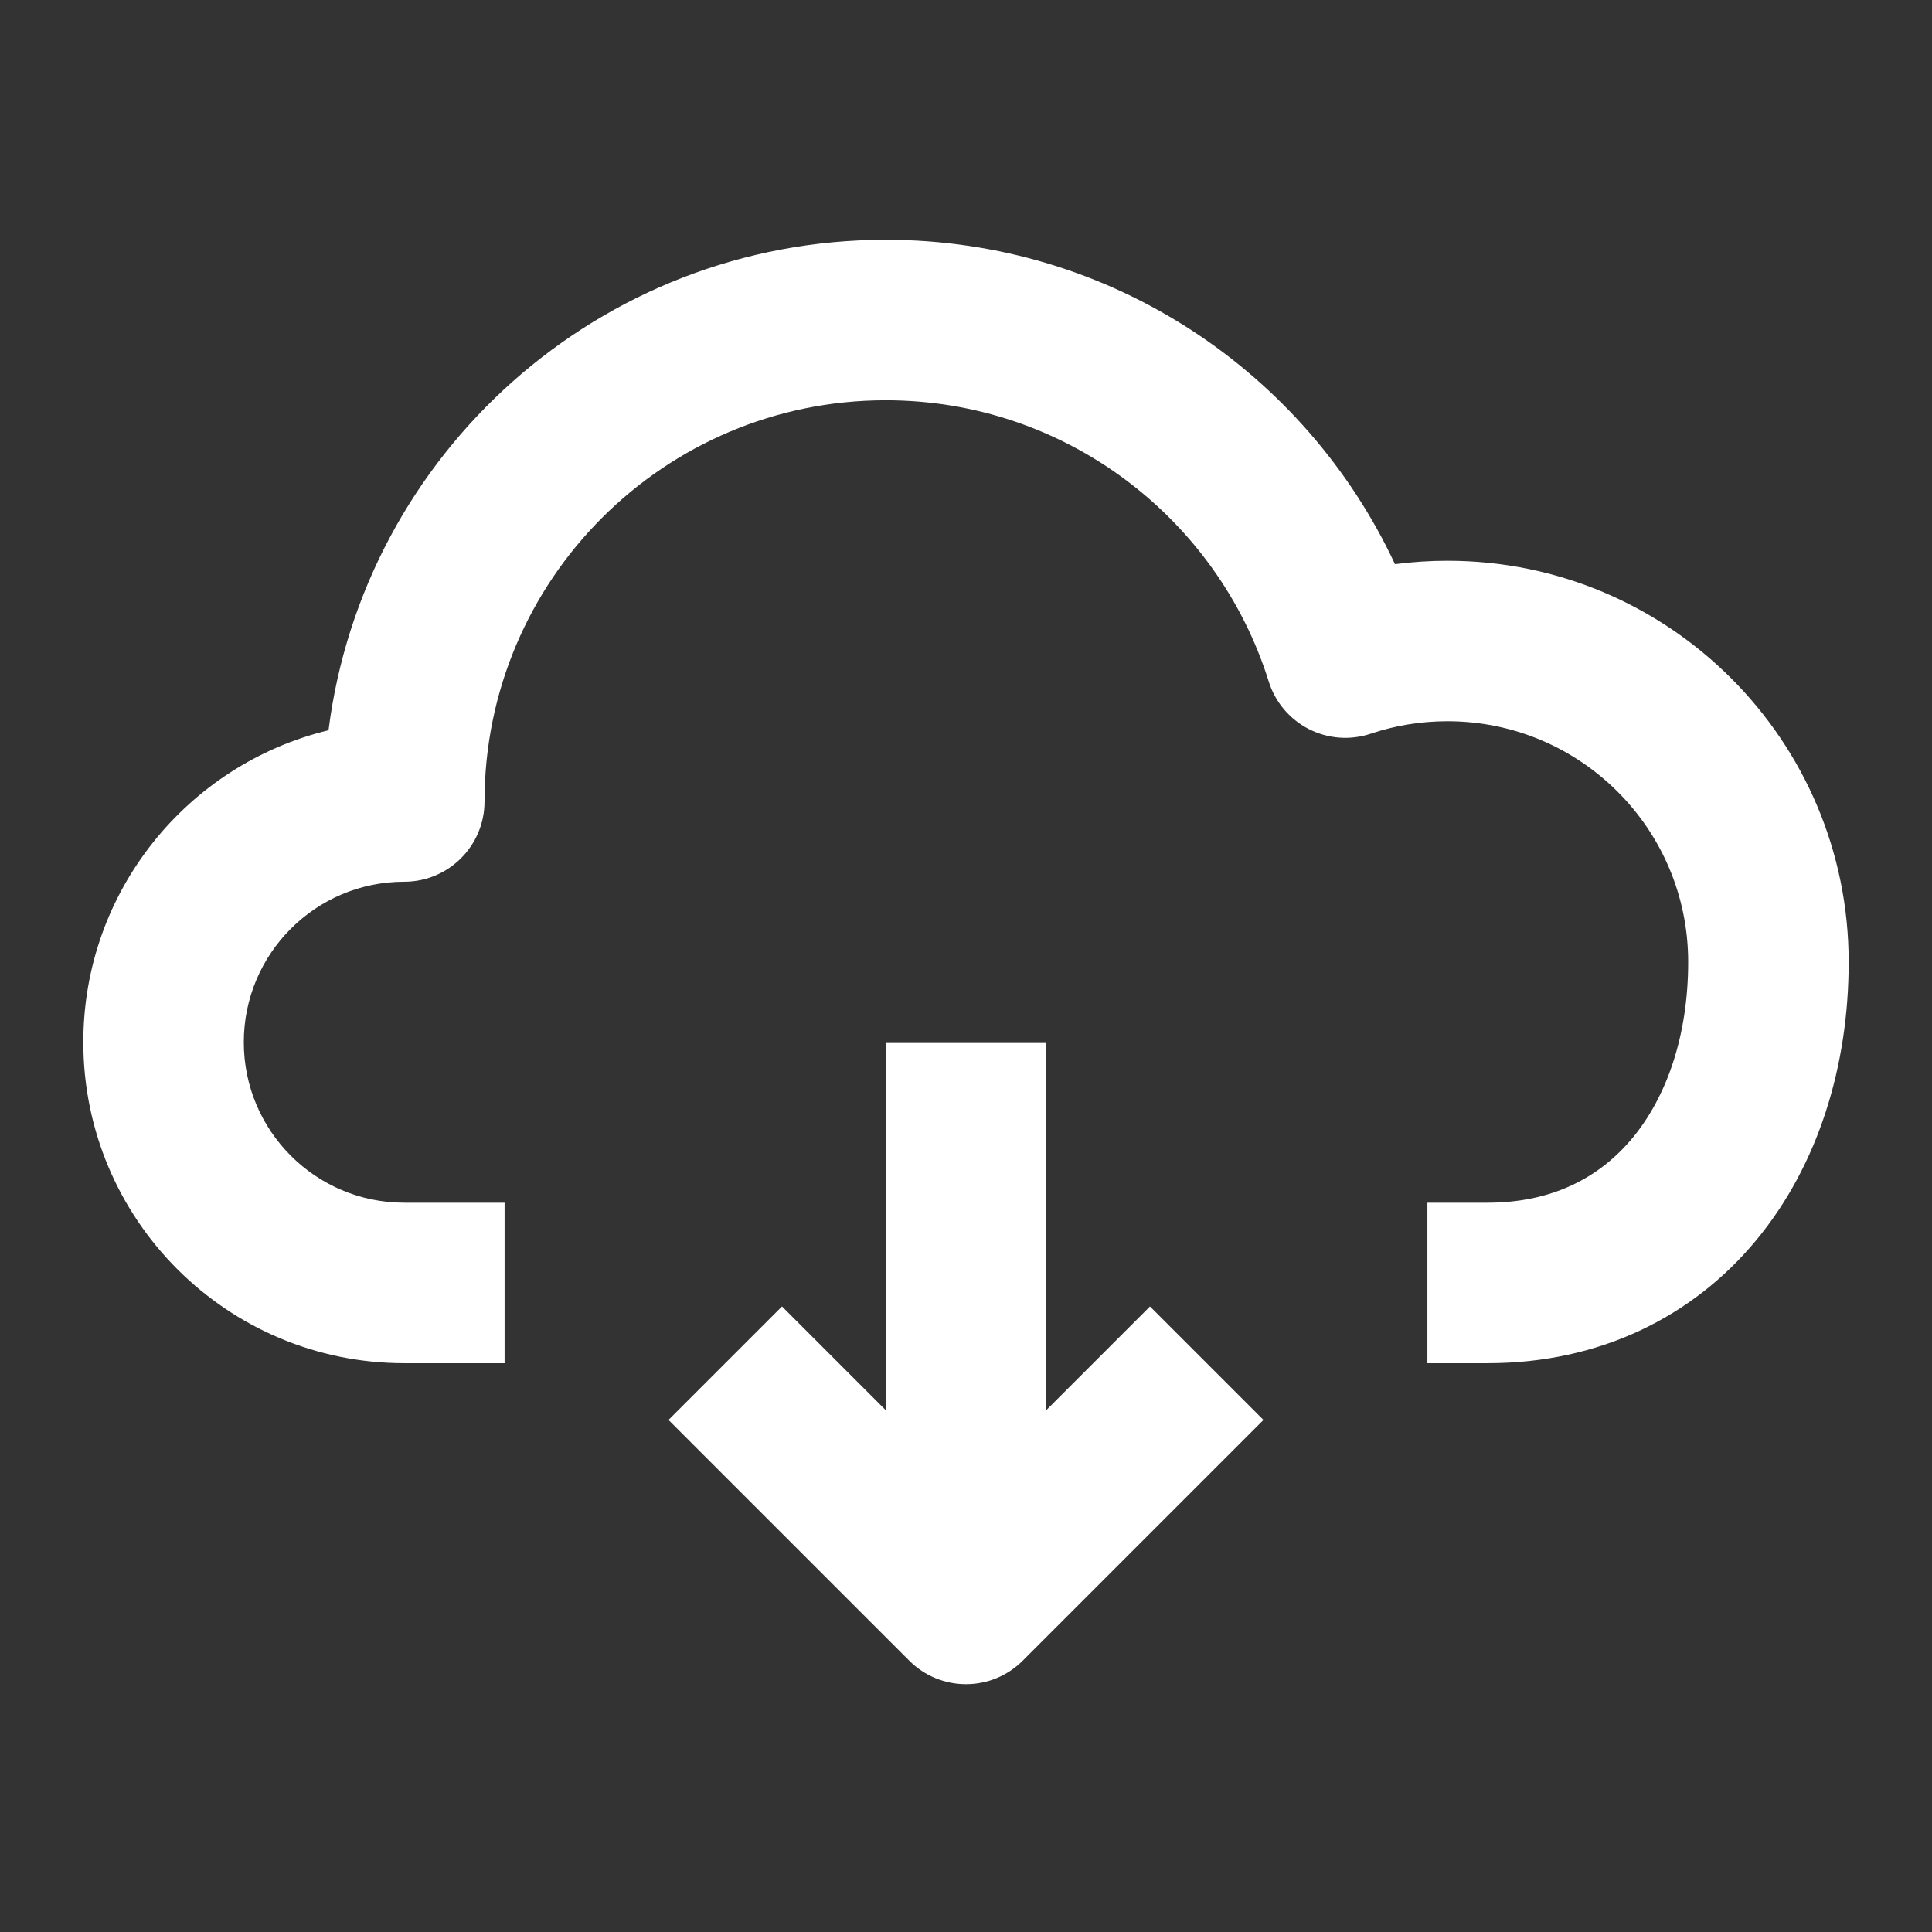 <svg version="1.0" preserveAspectRatio="xMidYMid meet" height="1080" viewBox="0 0 810 810" zoomAndPan="magnify" width="1080" xmlns:xlink="http://www.w3.org/1999/xlink" xmlns="http://www.w3.org/2000/svg"><rect x="0" y="0" width="810" height="810" fill="#333333" stroke="none"/><defs><clipPath id="ec1bc37630"><path clip-rule="nonzero" d="M 34 100.531 L 776 100.531 L 776 572 L 34 572 Z M 34 100.531"></path></clipPath></defs><g clip-path="url(#ec1bc37630)"><path fill-rule="evenodd" fill-opacity="1" d="M 371.355 167.816 C 278.453 167.816 203.141 243.129 203.141 336.031 C 203.141 354.609 188.078 369.672 169.5 369.672 C 132.34 369.672 102.215 399.797 102.215 436.957 C 102.215 474.121 132.34 504.242 169.5 504.242 L 211.551 504.242 L 211.551 571.527 L 169.5 571.527 C 95.176 571.527 34.93 511.277 34.93 436.957 C 34.93 373.578 78.742 320.434 137.734 306.16 C 152.41 190.199 251.41 100.531 371.355 100.531 C 465.895 100.531 547.359 156.223 584.852 236.531 C 592.062 235.59 599.402 235.102 606.852 235.102 C 699.75 235.102 775.062 310.414 775.062 403.316 C 775.062 446.746 762.387 488.43 736.34 519.918 C 709.758 552.047 670.793 571.527 623.672 571.527 L 598.441 571.527 L 598.441 504.242 L 623.672 504.242 C 650.871 504.242 670.781 493.602 684.496 477.027 C 698.742 459.809 707.777 434.207 707.777 403.316 C 707.777 347.574 662.594 302.387 606.852 302.387 C 595.566 302.387 584.781 304.227 574.734 307.594 C 566.16 310.469 556.793 309.773 548.742 305.664 C 540.688 301.551 534.629 294.371 531.93 285.742 C 510.543 217.371 446.691 167.816 371.355 167.816 Z M 371.355 167.816" fill="#ffffff"></path></g><path fill-rule="evenodd" fill-opacity="1" d="M 371.355 436.957 L 438.641 436.957 L 438.641 655.633 L 371.355 655.633 Z M 371.355 436.957" fill="#ffffff"></path><path fill-rule="evenodd" fill-opacity="1" d="M 381.211 696.242 L 280.281 595.316 L 327.859 547.738 L 405 624.879 L 482.137 547.738 L 529.715 595.316 L 428.789 696.242 C 415.652 709.383 394.348 709.383 381.211 696.242 Z M 381.211 696.242" fill="#ffffff"></path></svg>